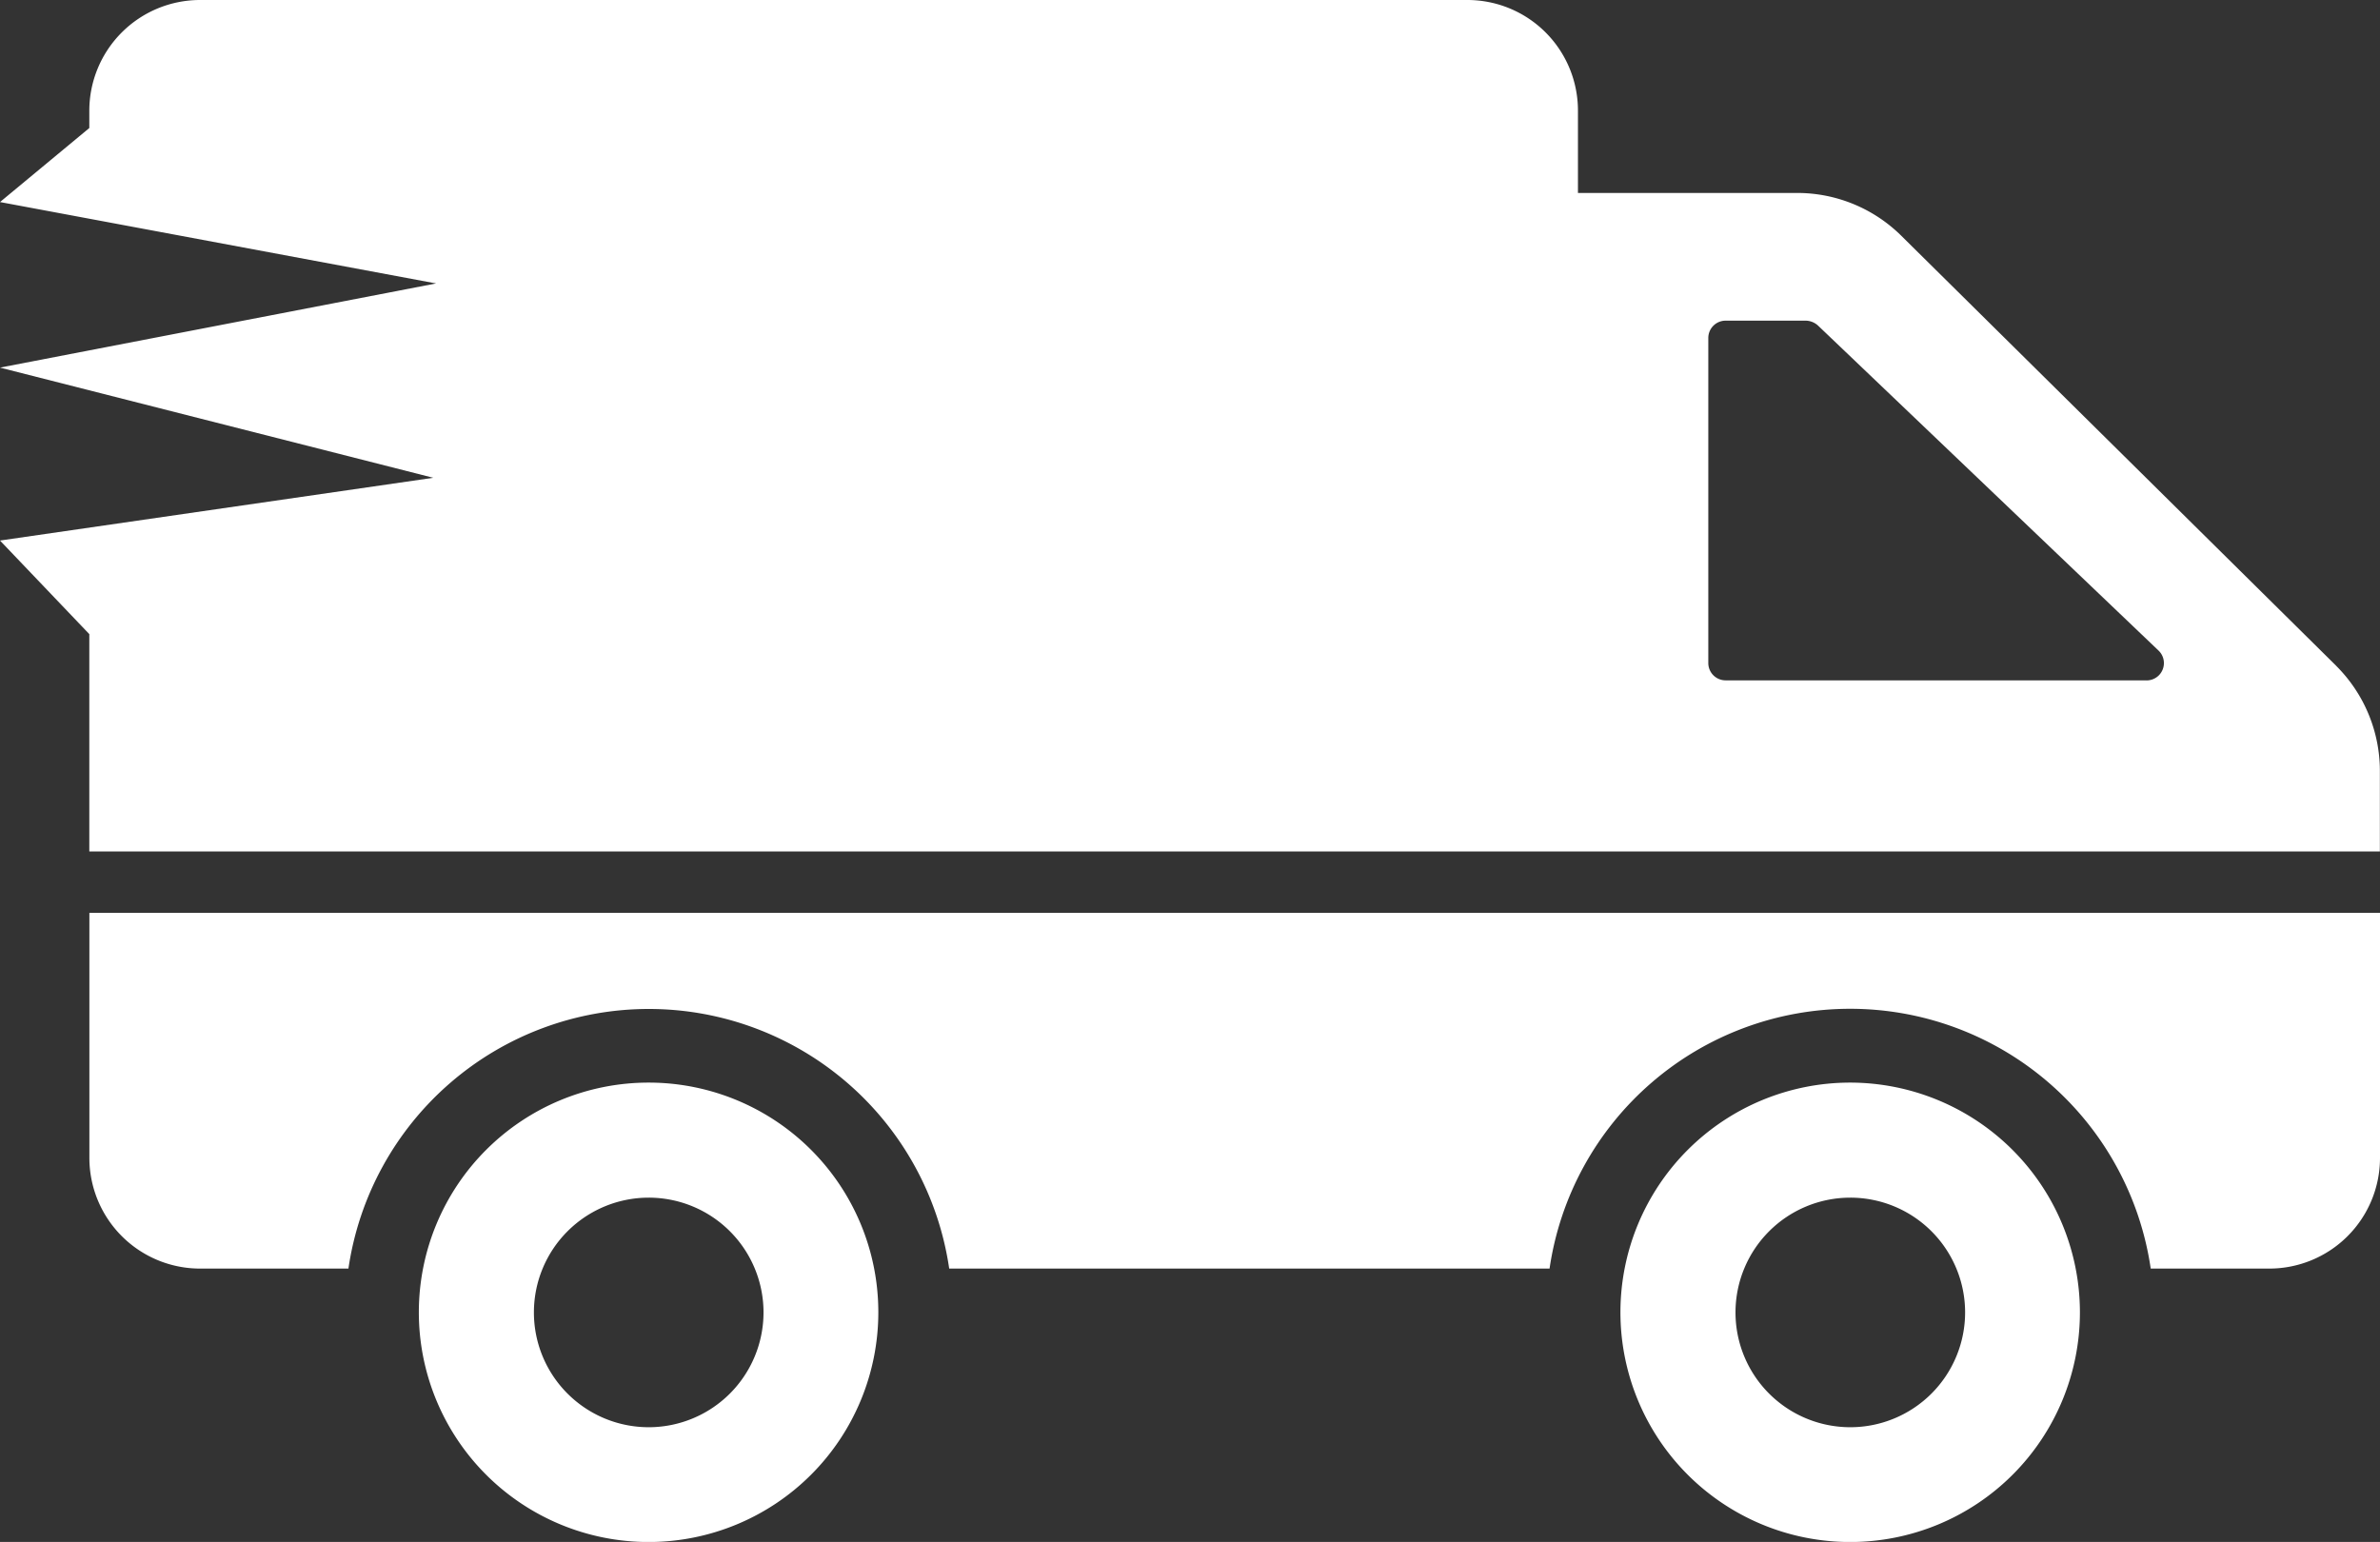<svg xmlns="http://www.w3.org/2000/svg" width="36.134" height="23.414" viewBox="0 0 36.134 23.414">
    <rect x="0" y="0" width="36.134" height="23.414" fill="#333333" stroke="none"/>
    <g>
        <g>
            <path fill="#fff" d="M15.472 150.851a3.488 3.488 0 1 0 3.485 3.491 3.486 3.486 0 0 0-3.485-3.491zm0 5.233a1.743 1.743 0 1 1 1.742-1.743 1.744 1.744 0 0 1-1.742 1.743zm26.284-7.811v3.721a1.681 1.681 0 0 1-1.681 1.681h-1.8a4.612 4.612 0 0 0-9.127 0h-9.115a4.609 4.609 0 0 0-9.121 0H8.66a1.681 1.681 0 0 1-1.681-1.681v-3.721zm-8.041 2.578a3.488 3.488 0 1 0 3.485 3.491 3.491 3.491 0 0 0-3.486-3.491zm0 5.233a1.743 1.743 0 1 1 1.742-1.743 1.744 1.744 0 0 1-1.743 1.743zm7.379-11.559l-6.606-6.533a2.245 2.245 0 0 0-1.574-.65h-3.335v-1.249a1.679 1.679 0 0 0-1.681-1.681H8.659a1.682 1.682 0 0 0-1.681 1.681v.263l-1.356 1.124 6.621 1.236-6.621 1.278 6.578 1.673-6.578.953 1.356 1.421v3.3h34.776v-1.227a2.252 2.252 0 0 0-.661-1.589zm-2.88.218h-6.393a.263.263 0 0 1-.263-.263v-4.936a.263.263 0 0 1 .263-.263h1.216a.284.284 0 0 1 .185.073l5.171 4.936a.263.263 0 0 1-.18.454z" transform="translate(-13.622 -16.518) translate(8 16.518) translate(0 -134.412)"/>
        </g>
    </g>
</svg>
